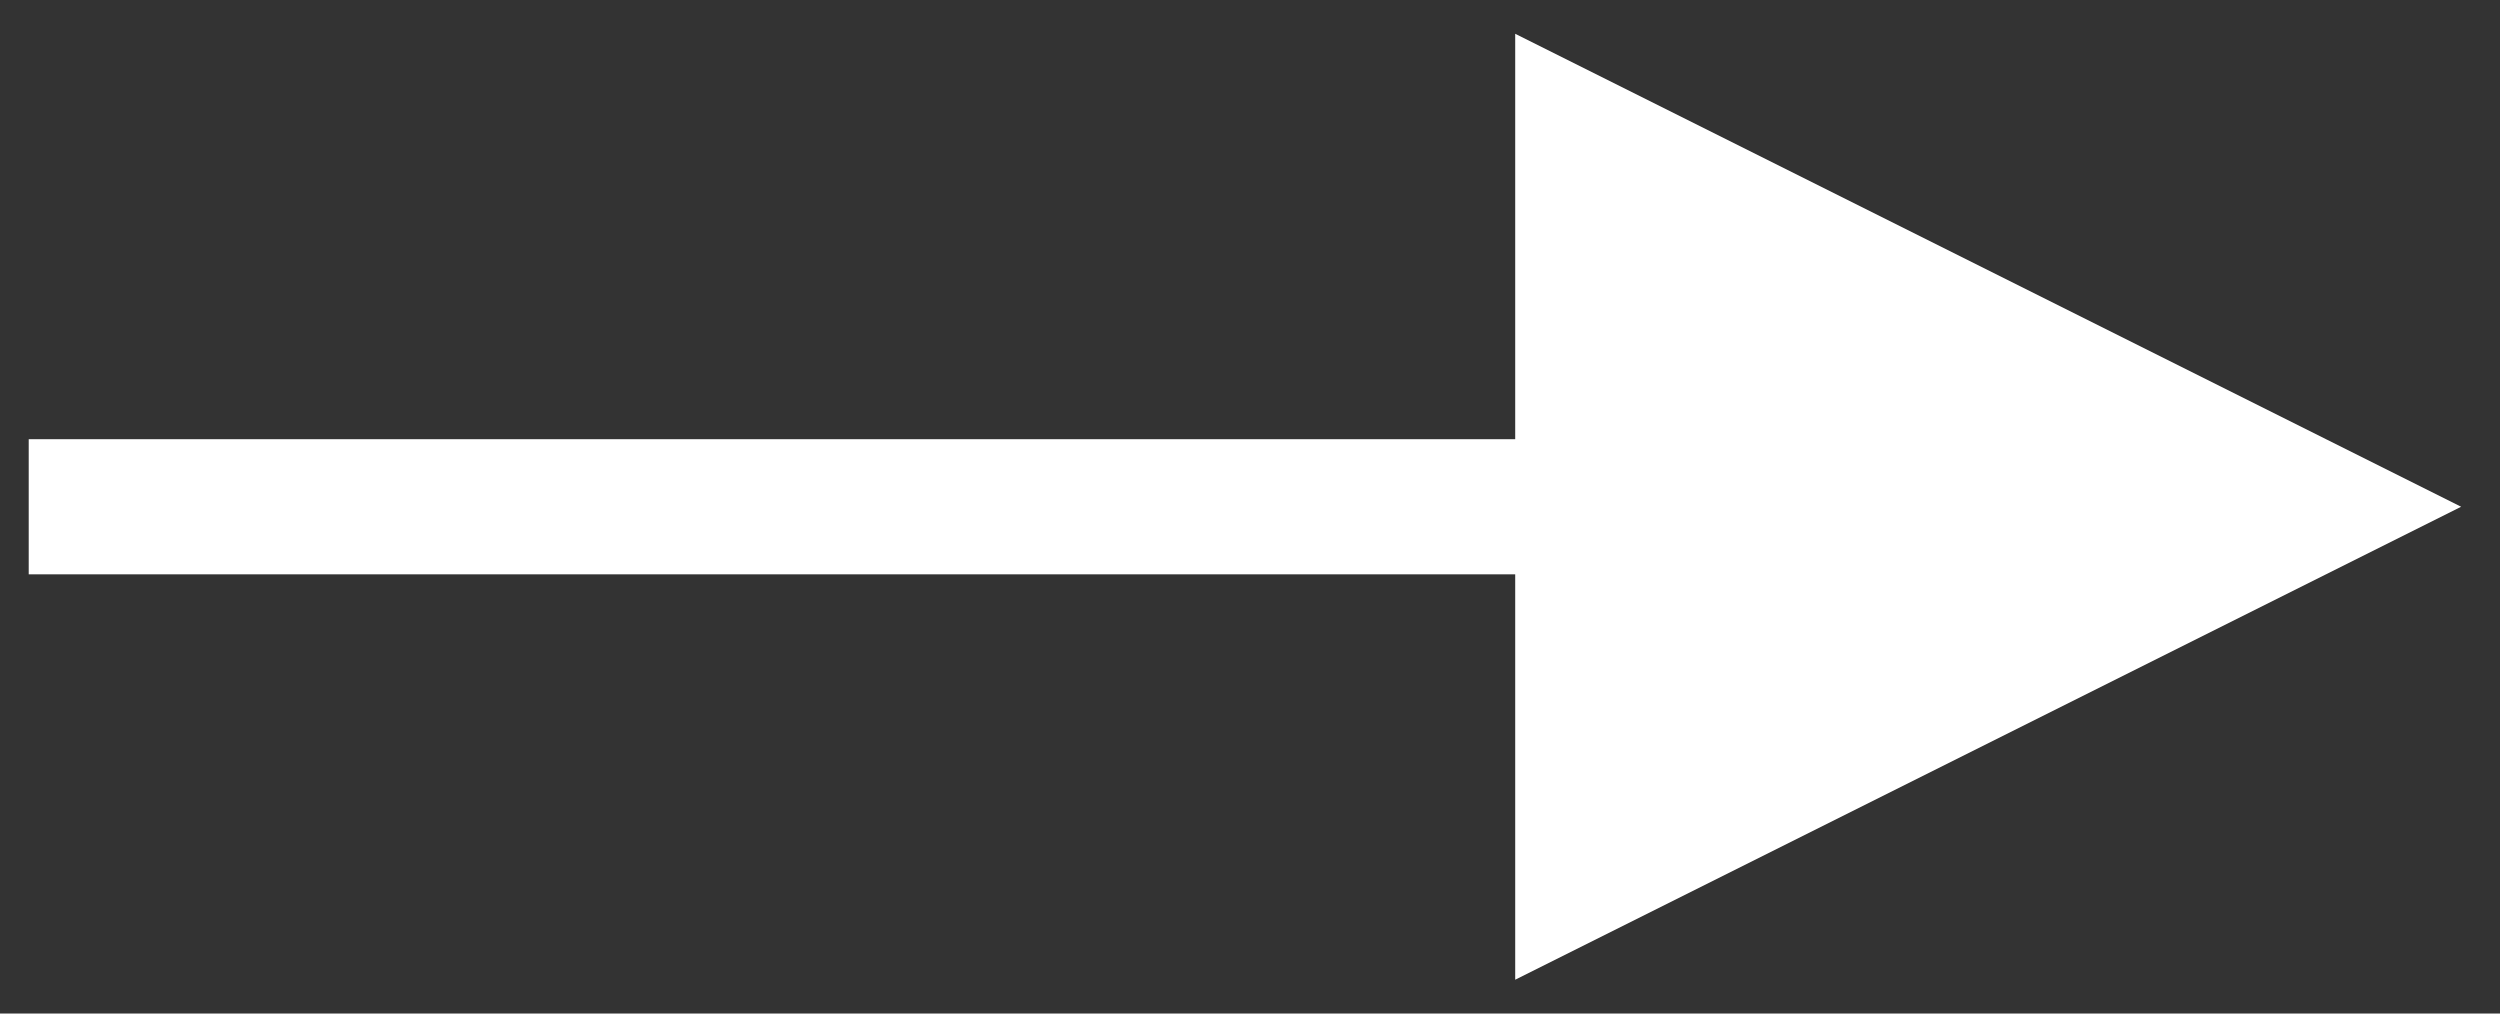 <?xml version="1.0" encoding="UTF-8"?>
<svg width="37px" height="15px" viewBox="0 0 37 15" version="1.1" xmlns="http://www.w3.org/2000/svg" xmlns:xlink="http://www.w3.org/1999/xlink">
    <rect x="0" y="0" width="37" height="15" fill="#333333" stroke="none"/>
    <g stroke="none" stroke-width="1" fill="#fff" fill-rule="evenodd">
        <g transform="translate(-116, -1291)" fill="#fff" fill-rule="nonzero">
            <g transform="translate(117, 1298)">
                <path d="M21.425,-6.5 L35.425,0.5 L21.425,7.5 L21.425,1.5 L-0.575,1.5 L-0.575,-0.5 L21.425,-0.5 L21.425,-6.5 Z"></path>
            </g>
        </g>
    </g>
</svg>